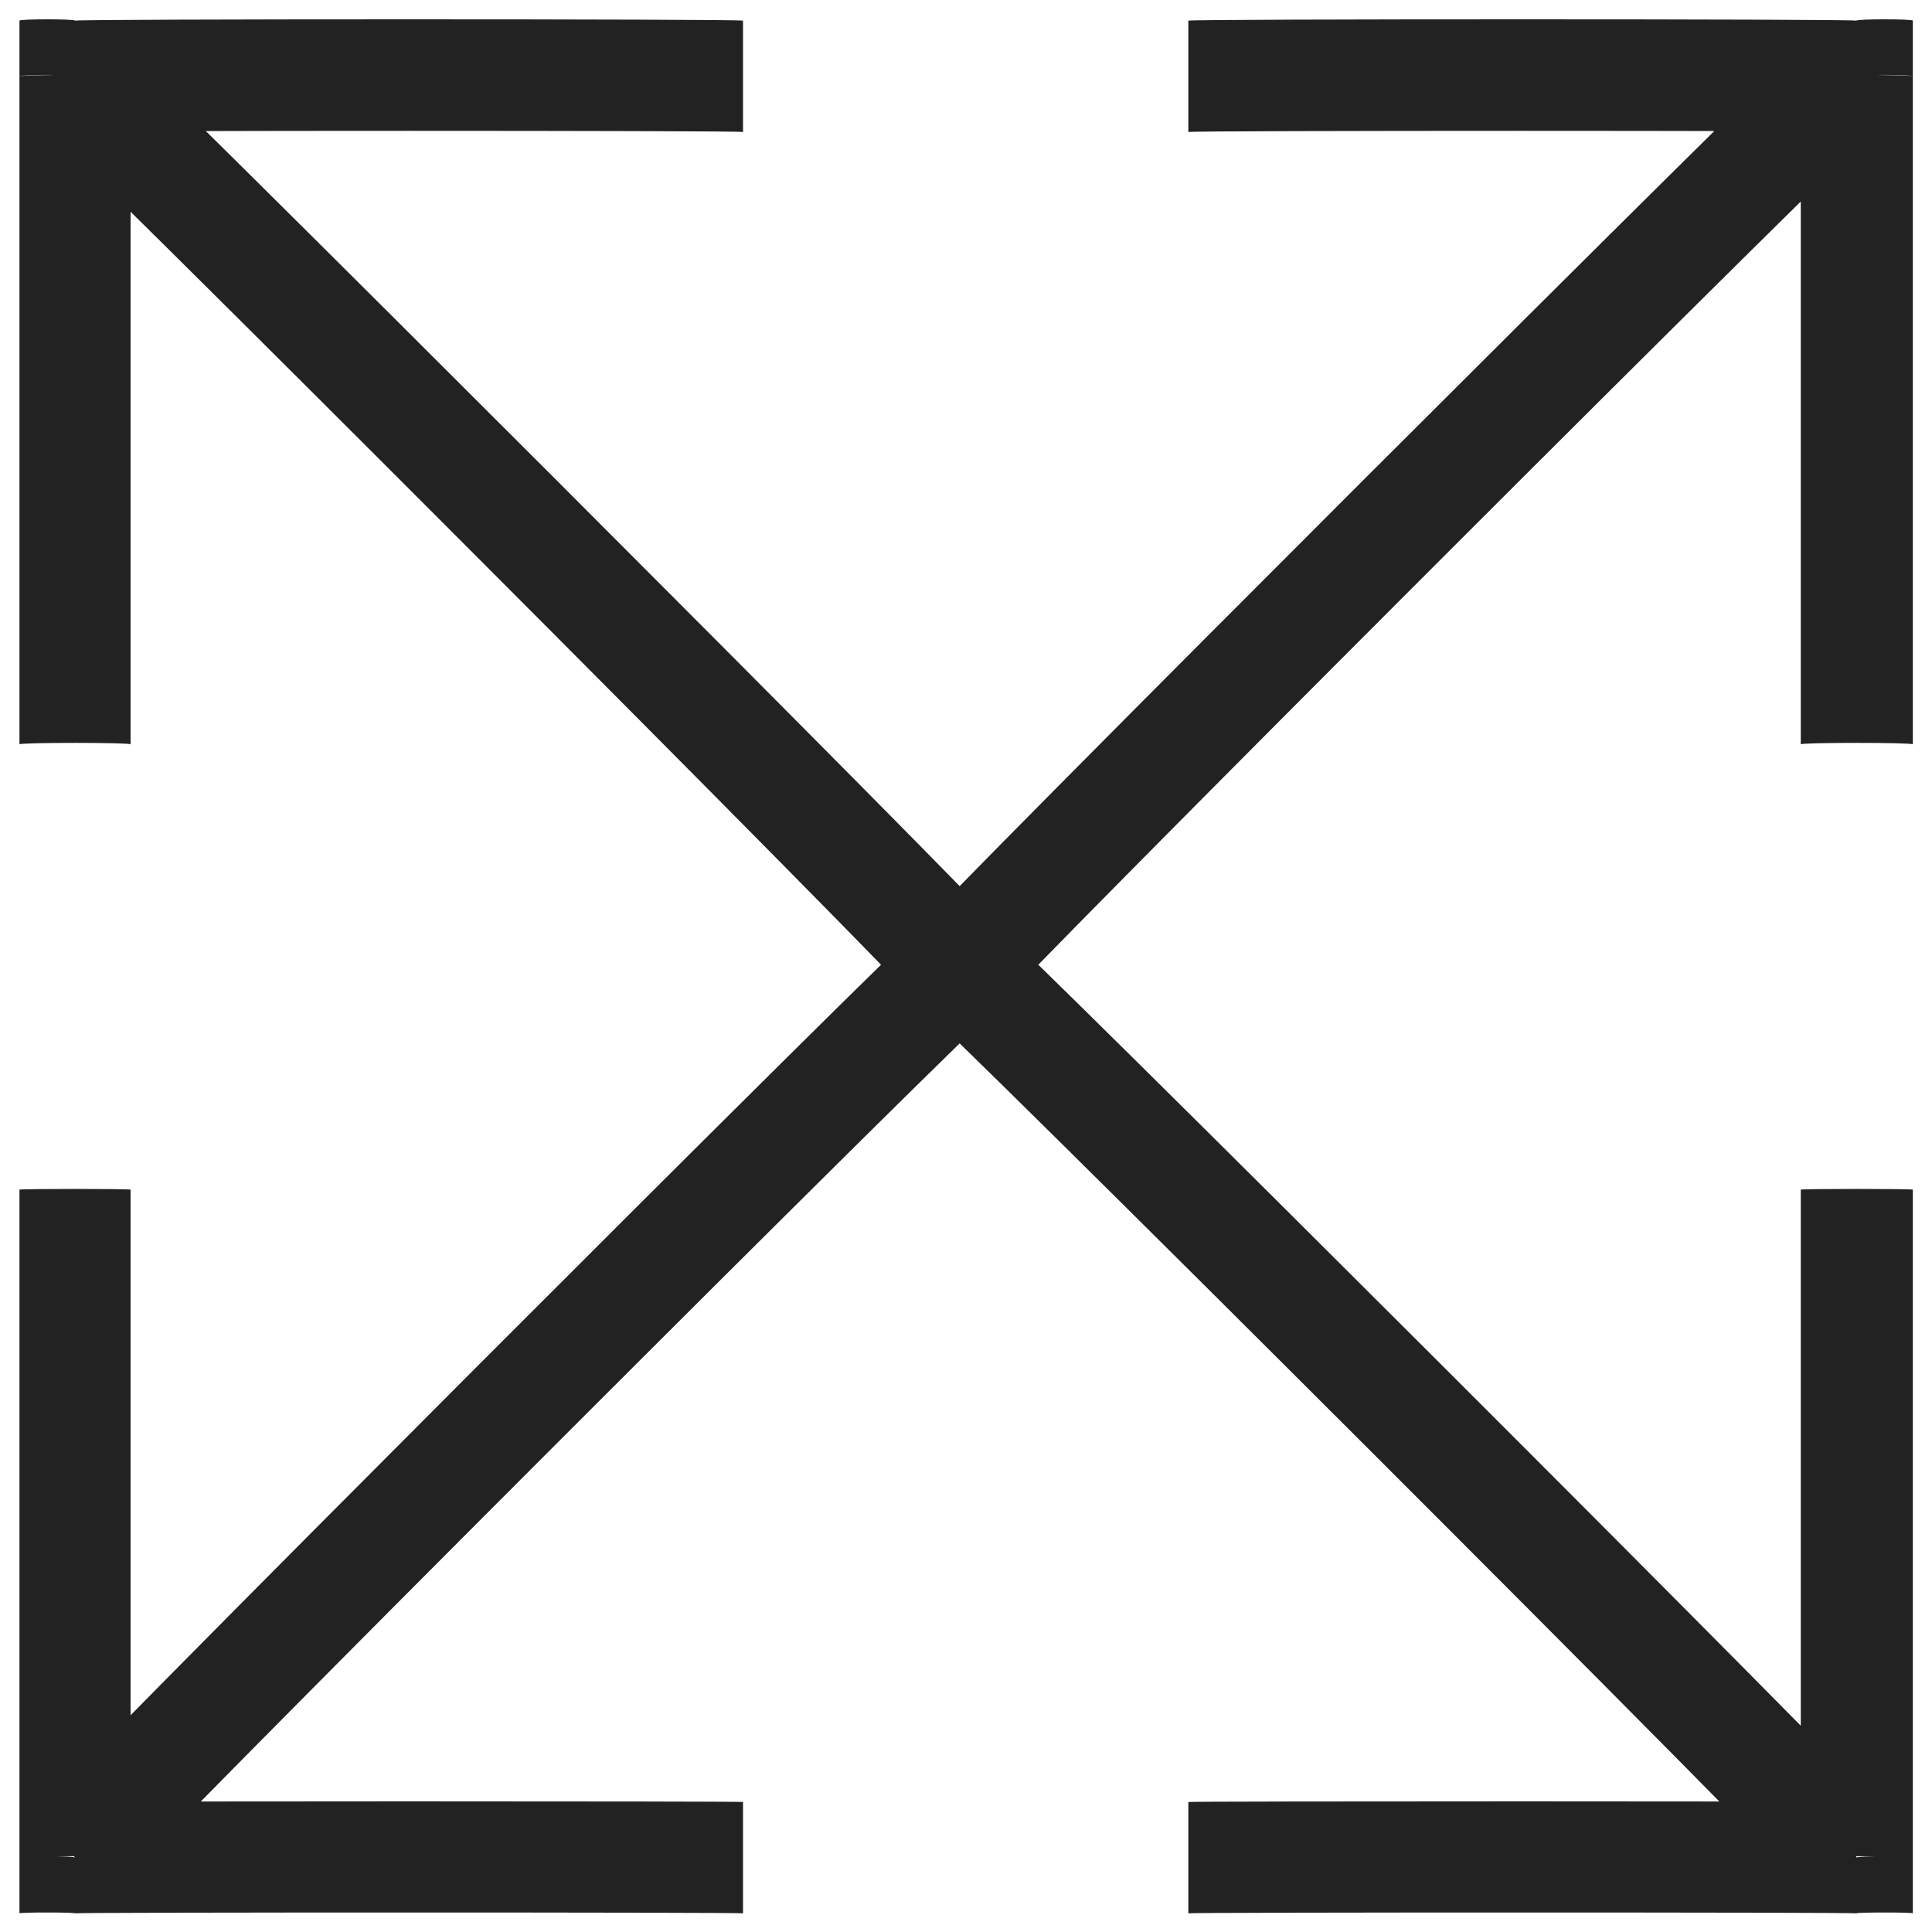 <svg xmlns="http://www.w3.org/2000/svg" version="1.1" xmlns:xlink="http://www.w3.org/1999/xlink" width="100%" height="100%" id="svgWorkerArea" viewBox="0 0 400 400" xmlns:artdraw="https://artdraw.muisca.co" style="background: white;"><defs id="defsdoc"><pattern id="patternBool" x="0" y="0" width="10" height="10" patternUnits="userSpaceOnUse" patternTransform="rotate(35)"><circle cx="5" cy="5" r="4" style="stroke: none;fill: #ff000070;"></circle></pattern></defs><g id="fileImp-915181757" class="cosito"><path id="pathImp-539241997" fill="#222222" class="grouped" d="M15.532 15.805C15.532 15.407 15.532 3.907 15.532 4.279 15.532 3.907 4.032 3.907 4.032 4.279 4.032 3.907 4.032 15.407 4.032 15.805 4.032 15.407 15.532 15.407 15.532 15.805 15.532 15.407 15.532 15.407 15.532 15.805M190.532 208.357C195.132 211.507 202.132 211.507 206.832 208.357 211.432 202.207 211.432 195.207 206.832 192.056 206.832 190.707 190.532 206.907 190.532 208.357 190.532 206.907 190.532 206.907 190.532 208.357M27.032 154.106C27.032 153.707 27.032 15.407 27.032 15.805 27.032 15.407 4.032 15.407 4.032 15.805 4.032 15.407 4.032 153.707 4.032 154.106 4.032 153.707 27.032 153.707 27.032 154.106 27.032 153.707 27.032 153.707 27.032 154.106M15.532 27.33C15.532 27.007 153.832 27.007 153.832 27.33 153.832 27.007 153.832 3.907 153.832 4.279 153.832 3.907 15.532 3.907 15.532 4.279 15.532 3.907 15.532 27.007 15.532 27.33 15.532 27.007 15.532 27.007 15.532 27.33M6.432 23.954C6.432 22.407 190.532 206.907 190.532 208.357 190.532 206.907 206.832 190.707 206.832 192.056 206.832 190.707 22.532 6.407 22.532 7.655 22.532 6.407 6.432 22.407 6.432 23.954 6.432 22.407 6.432 22.407 6.432 23.954"></path><path id="pathImp-733044188" fill="#222222" class="grouped" d="M15.532 384.609C15.532 384.207 15.532 395.907 15.532 396.134 15.532 395.907 4.032 395.907 4.032 396.134 4.032 395.907 4.032 384.207 4.032 384.609 4.032 384.207 15.532 384.207 15.532 384.609 15.532 384.207 15.532 384.207 15.532 384.609M190.532 192.056C195.132 186.007 202.132 186.007 206.832 192.056 211.432 195.207 211.432 202.207 206.832 208.357 206.832 206.907 190.532 190.707 190.532 192.056 190.532 190.707 190.532 190.707 190.532 192.056M27.032 246.307C27.032 246.107 27.032 384.207 27.032 384.609 27.032 384.207 4.032 384.207 4.032 384.609 4.032 384.207 4.032 246.107 4.032 246.307 4.032 246.107 27.032 246.107 27.032 246.307 27.032 246.107 27.032 246.107 27.032 246.307M15.532 373.084C15.532 372.907 153.832 372.907 153.832 373.084 153.832 372.907 153.832 395.907 153.832 396.134 153.832 395.907 15.532 395.907 15.532 396.134 15.532 395.907 15.532 372.907 15.532 373.084 15.532 372.907 15.532 372.907 15.532 373.084M6.432 376.458C6.432 375.007 190.532 190.707 190.532 192.056 190.532 190.707 206.832 206.907 206.832 208.357 206.832 206.907 22.532 391.207 22.532 392.759 22.532 391.207 6.432 375.007 6.432 376.458 6.432 375.007 6.432 375.007 6.432 376.458"></path><path id="pathImp-124523422" fill="#222222" class="grouped" d="M384.332 15.805C384.332 15.407 384.332 3.907 384.332 4.279 384.332 3.907 396.032 3.907 396.032 4.279 396.032 3.907 396.032 15.407 396.032 15.805 396.032 15.407 384.332 15.407 384.332 15.805 384.332 15.407 384.332 15.407 384.332 15.805M206.832 208.357C202.132 211.507 195.132 211.507 190.532 208.357 186.032 202.207 186.032 195.207 190.532 192.056 190.532 190.707 206.832 206.907 206.832 208.357 206.832 206.907 206.832 206.907 206.832 208.357M372.832 154.106C372.832 153.707 372.832 15.407 372.832 15.805 372.832 15.407 396.032 15.407 396.032 15.805 396.032 15.407 396.032 153.707 396.032 154.106 396.032 153.707 372.832 153.707 372.832 154.106 372.832 153.707 372.832 153.707 372.832 154.106M384.332 27.33C384.332 27.007 246.032 27.007 246.032 27.33 246.032 27.007 246.032 3.907 246.032 4.279 246.032 3.907 384.332 3.907 384.332 4.279 384.332 3.907 384.332 27.007 384.332 27.33 384.332 27.007 384.332 27.007 384.332 27.33M391.332 23.954C391.332 22.407 206.832 206.907 206.832 208.357 206.832 206.907 190.532 190.707 190.532 192.056 190.532 190.707 375.032 6.407 375.032 7.655 375.032 6.407 391.332 22.407 391.332 23.954 391.332 22.407 391.332 22.407 391.332 23.954"></path><path id="pathImp-835634046" fill="#222222" class="grouped" d="M384.332 384.609C384.332 384.207 384.332 395.907 384.332 396.134 384.332 395.907 396.032 395.907 396.032 396.134 396.032 395.907 396.032 384.207 396.032 384.609 396.032 384.207 384.332 384.207 384.332 384.609 384.332 384.207 384.332 384.207 384.332 384.609M206.832 192.056C202.132 186.007 195.132 186.007 190.532 192.056 186.032 195.207 186.032 202.207 190.532 208.357 190.532 206.907 206.832 190.707 206.832 192.056 206.832 190.707 206.832 190.707 206.832 192.056M372.832 246.307C372.832 246.107 372.832 384.207 372.832 384.609 372.832 384.207 396.032 384.207 396.032 384.609 396.032 384.207 396.032 246.107 396.032 246.307 396.032 246.107 372.832 246.107 372.832 246.307 372.832 246.107 372.832 246.107 372.832 246.307M384.332 373.084C384.332 372.907 246.032 372.907 246.032 373.084 246.032 372.907 246.032 395.907 246.032 396.134 246.032 395.907 384.332 395.907 384.332 396.134 384.332 395.907 384.332 372.907 384.332 373.084 384.332 372.907 384.332 372.907 384.332 373.084M391.332 376.458C391.332 375.007 206.832 190.707 206.832 192.056 206.832 190.707 190.532 206.907 190.532 208.357 190.532 206.907 375.032 391.207 375.032 392.759 375.032 391.207 391.332 375.007 391.332 376.458 391.332 375.007 391.332 375.007 391.332 376.458"></path></g></svg>